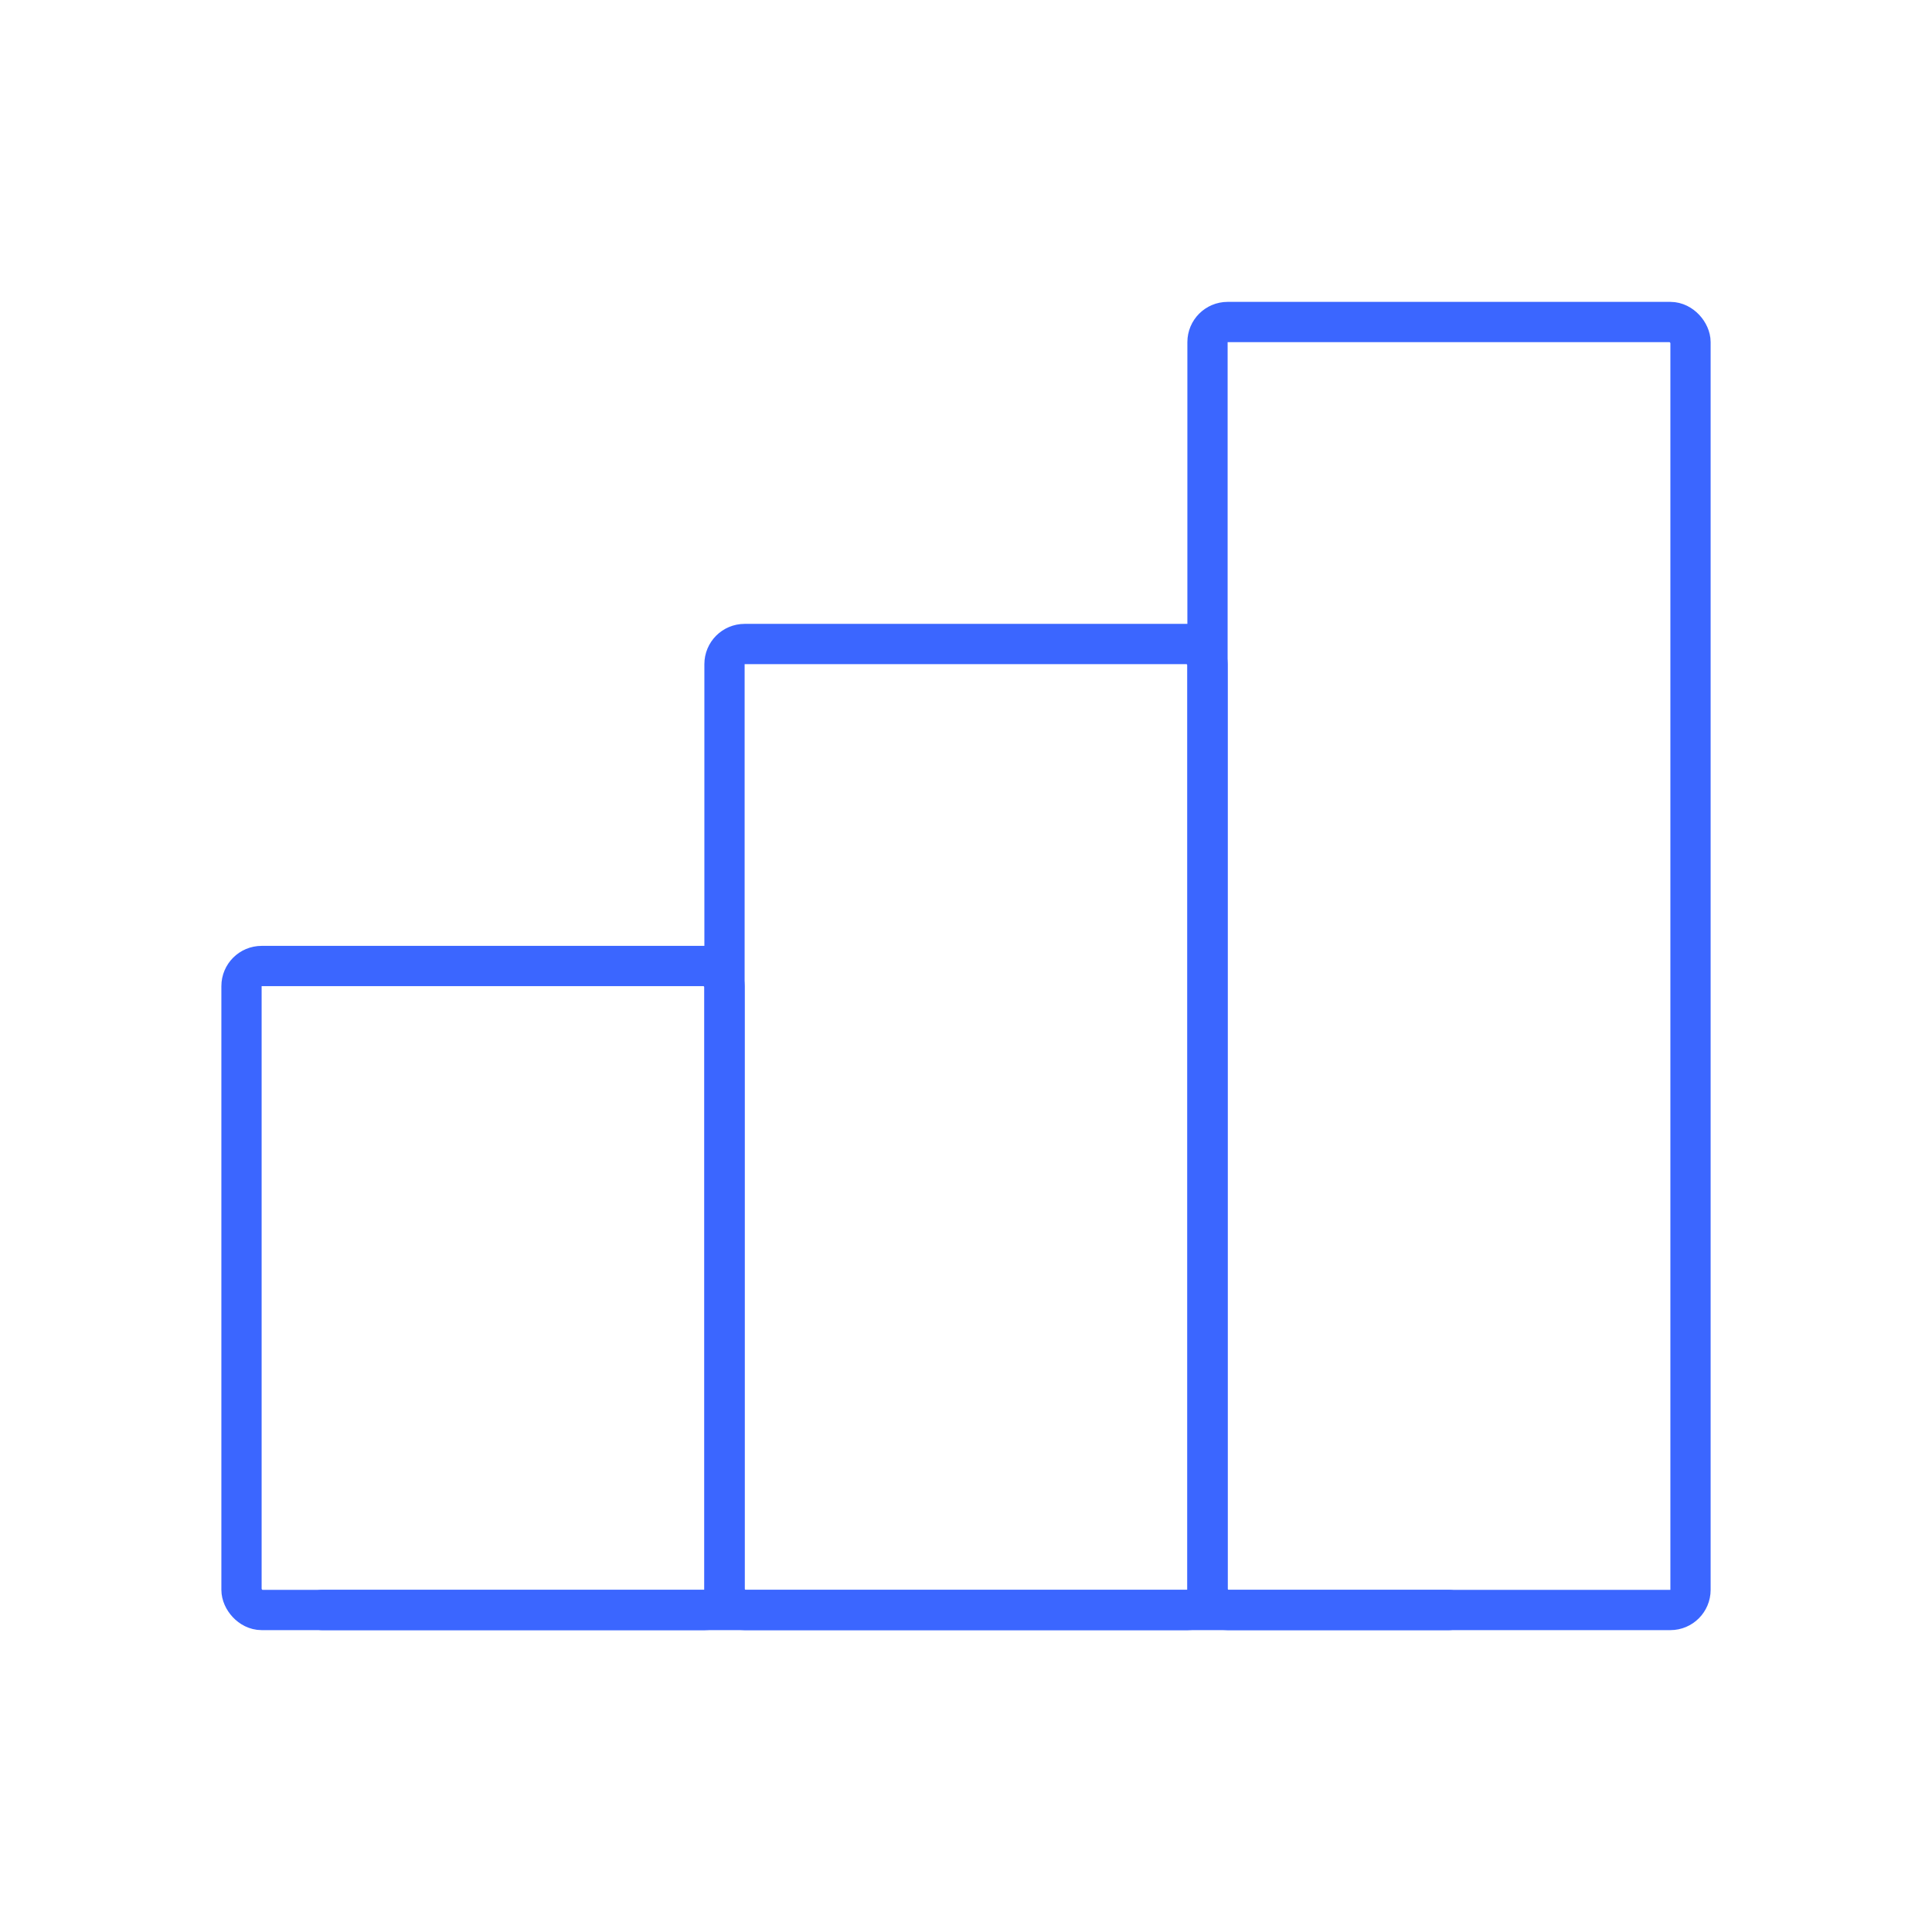 <svg width="96" height="96" viewBox="0 0 96 96" fill="none" xmlns="http://www.w3.org/2000/svg">
<rect x="12" y="48" width="24" height="32" rx="1" stroke="#3B66FF" stroke-width="2" stroke-linecap="round" stroke-linejoin="round"/>
<rect x="36" y="32" width="24" height="48" rx="1" stroke="#3B66FF" stroke-width="2" stroke-linecap="round" stroke-linejoin="round"/>
<rect x="60" y="16" width="24" height="64" rx="1" stroke="#3B66FF" stroke-width="2" stroke-linecap="round" stroke-linejoin="round"/>
<path d="M16 80H72" stroke="#3B66FF" stroke-width="2" stroke-linecap="round" stroke-linejoin="round"/>
</svg>
